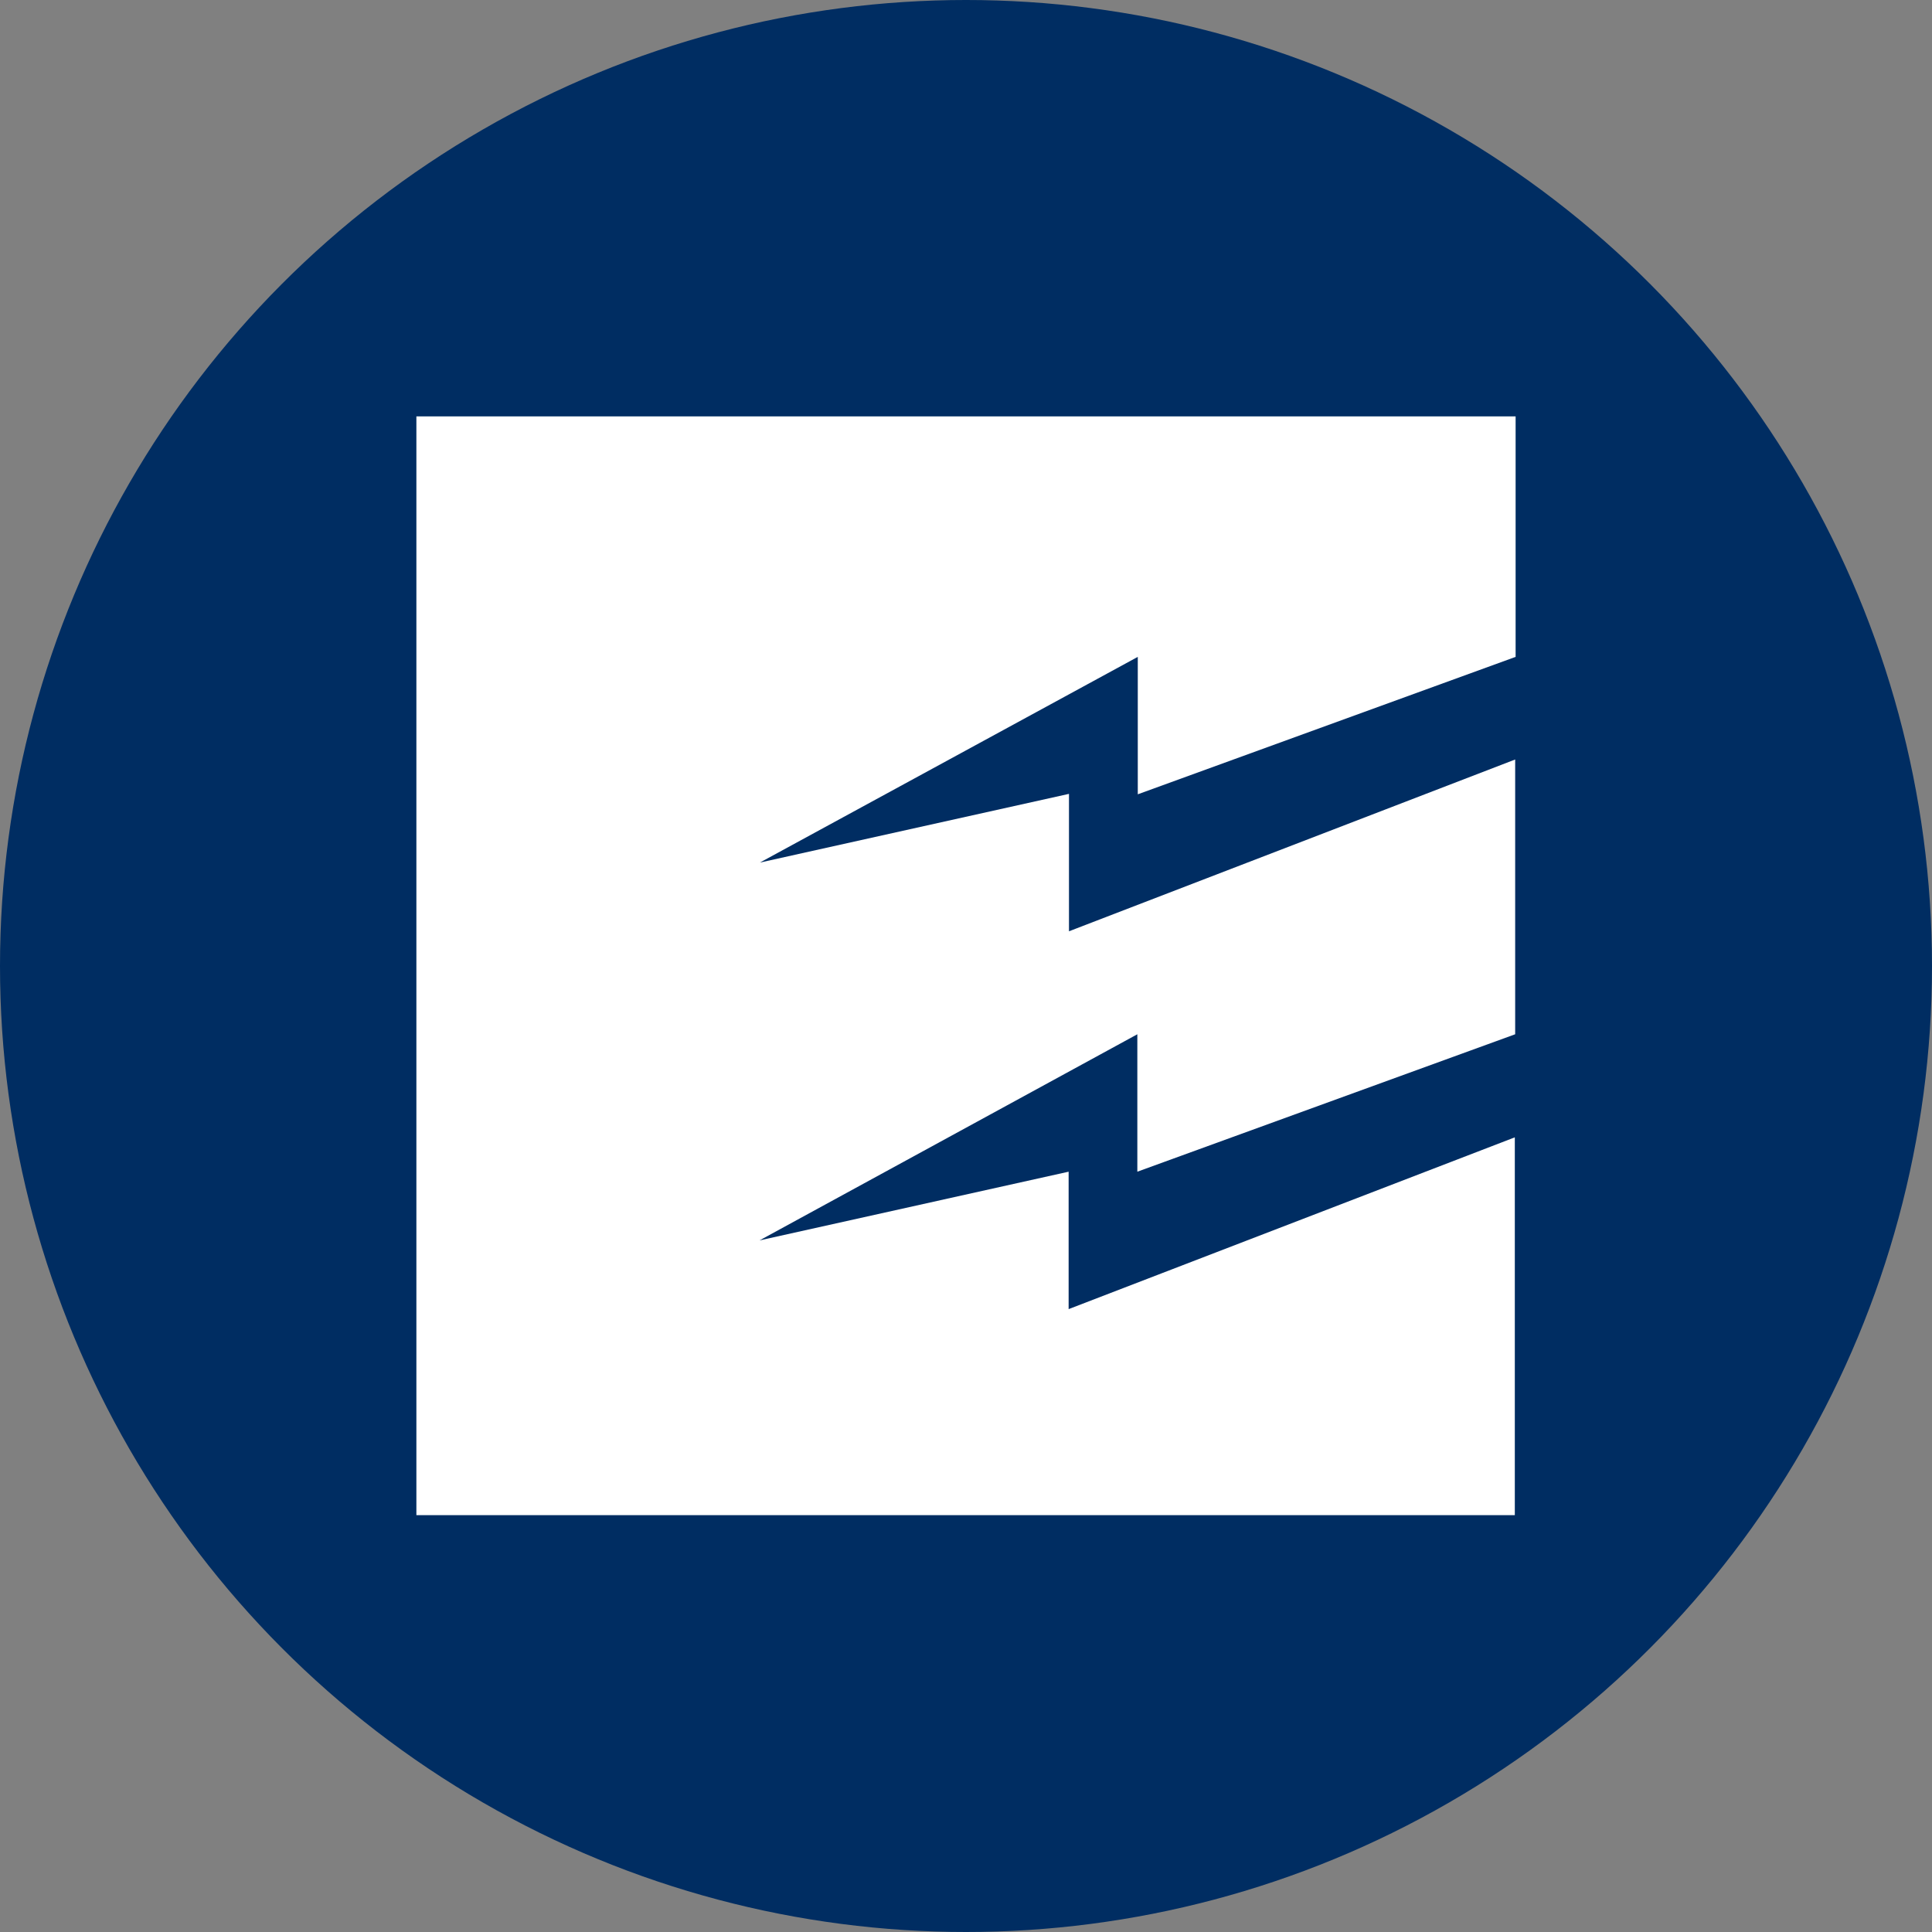 <svg xmlns="http://www.w3.org/2000/svg" width="21.65" height="21.65" viewBox="0 0 21.65 21.65">
  <rect x="0" y="0" width="21.65" height="21.65" fill="#808080" stroke="none"/>
  <g id="Group_33" data-name="Group 33" transform="translate(-327 -60)">
    <g id="Group_120" data-name="Group 120" transform="translate(200 97)">
      <g id="Group_118" data-name="Group 118" transform="translate(-27)">
        <circle id="Ellipse_21" data-name="Ellipse 21" cx="10.825" cy="10.825" r="10.825" transform="translate(154 -37)" fill="#002d62"/>
      </g>
    </g>
    <path id="Path_70" data-name="Path 70" d="M12,12H24.318v2.695l-4.234,1.54v-1.54L15.849,17l3.464-.77v1.54l5-1.925v3.079l-4.234,1.54v-1.54l-4.234,2.31,3.464-.77v1.54l5-1.925v4.234H12Z" transform="translate(319.666 52.666)" fill="#fff"/>
  </g>
</svg>

